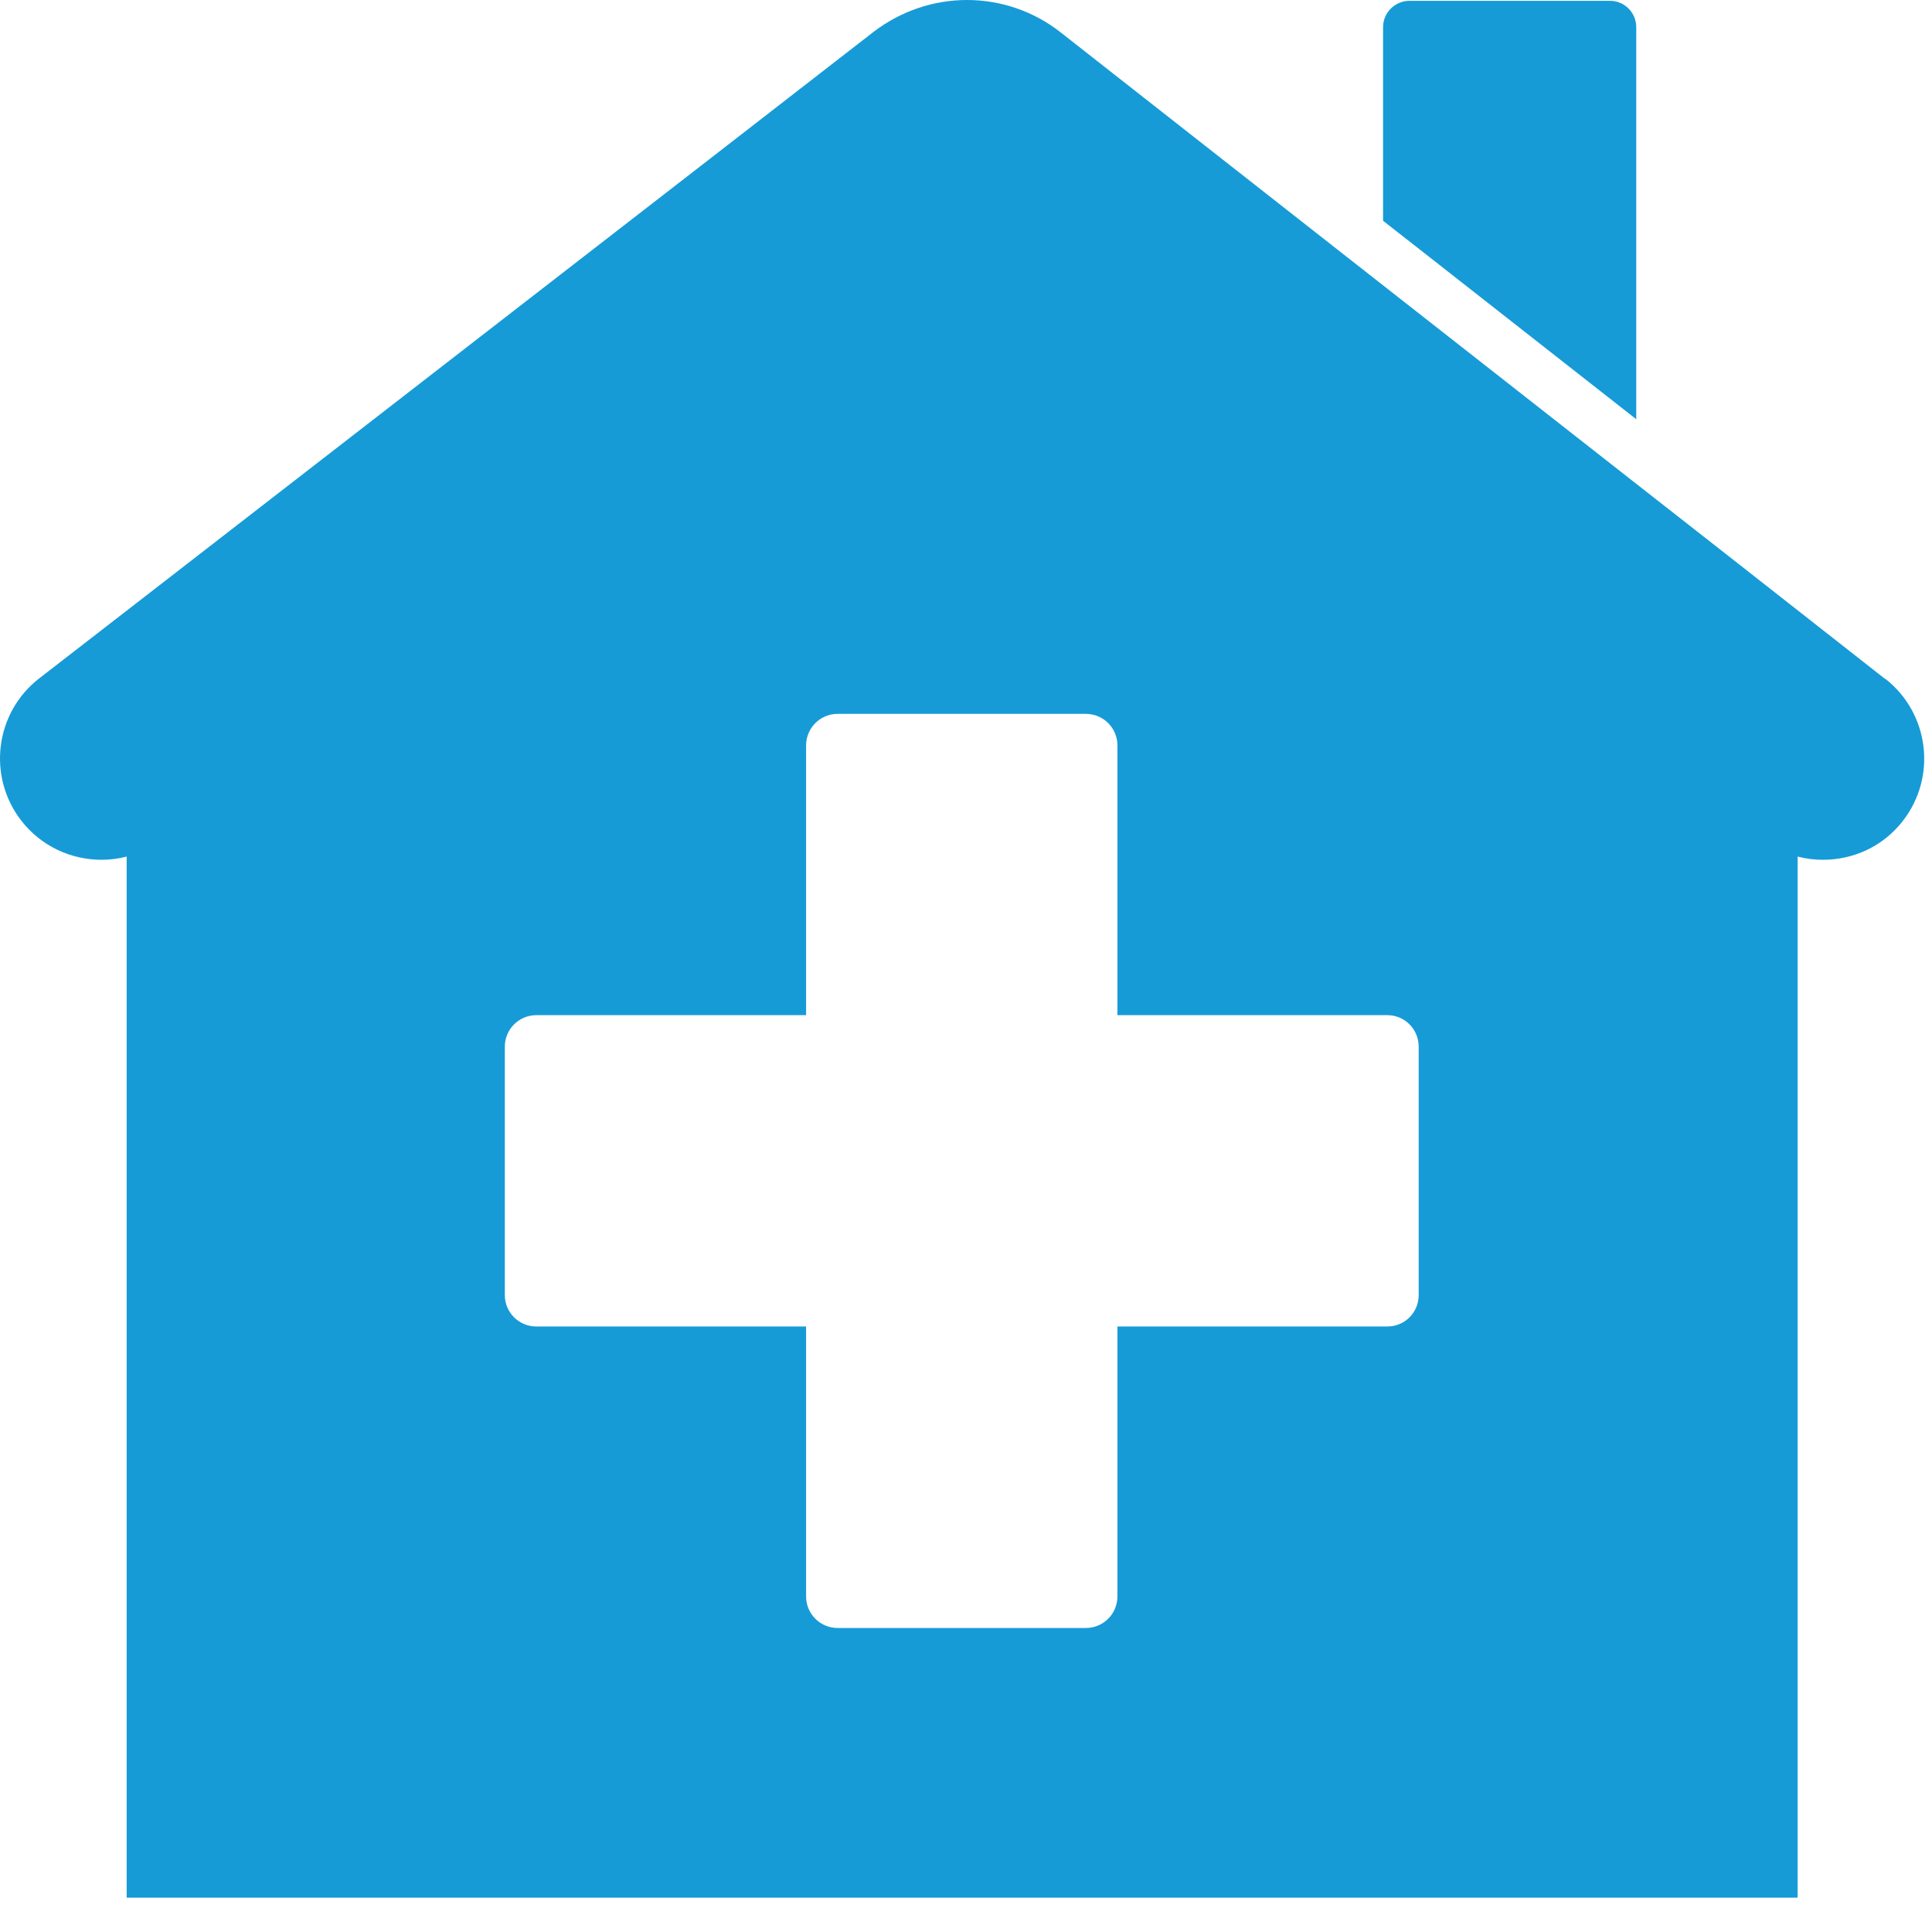 <?xml version="1.0" encoding="UTF-8"?> <svg xmlns="http://www.w3.org/2000/svg" viewBox="0 0 96 95" fill="none"><path d="M81.304 20.84V1.35C81.304 0.63 80.724 0.04 79.994 0.04H70.044C69.314 0.04 68.724 0.63 68.724 1.35V10.97L70.284 12.19L81.304 20.83V20.84Z" fill="#169BD7"></path><path d="M93.664 33.73L86.414 28.04L81.294 24.03L68.714 14.17L61.154 8.24L52.704 1.61C51.344 0.54 49.694 0 48.054 0C46.414 0 44.794 0.53 43.424 1.57L34.824 8.24L6.284 30.35L1.944 33.71C-0.246 35.41 -0.646 38.57 1.054 40.77C2.044 42.05 3.534 42.72 5.044 42.72C5.464 42.72 5.884 42.67 6.294 42.56V94.29H89.324V42.56C89.744 42.67 90.154 42.72 90.584 42.72C92.084 42.72 93.554 42.07 94.544 40.8C96.254 38.61 95.874 35.45 93.684 33.73H93.664ZM70.494 64.35C70.494 65.21 69.804 65.91 68.934 65.91H55.524V79.32C55.524 80.19 54.824 80.89 53.954 80.89H41.624C40.754 80.89 40.054 80.19 40.054 79.32V65.91H26.654C25.784 65.91 25.084 65.21 25.084 64.35V52.01C25.084 51.14 25.784 50.44 26.654 50.44H40.054V37.04C40.054 36.17 40.754 35.47 41.624 35.47H53.954C54.824 35.47 55.524 36.17 55.524 37.04V50.44H68.934C69.804 50.44 70.494 51.14 70.494 52.01V64.35Z" fill="#169BD7"></path></svg> 